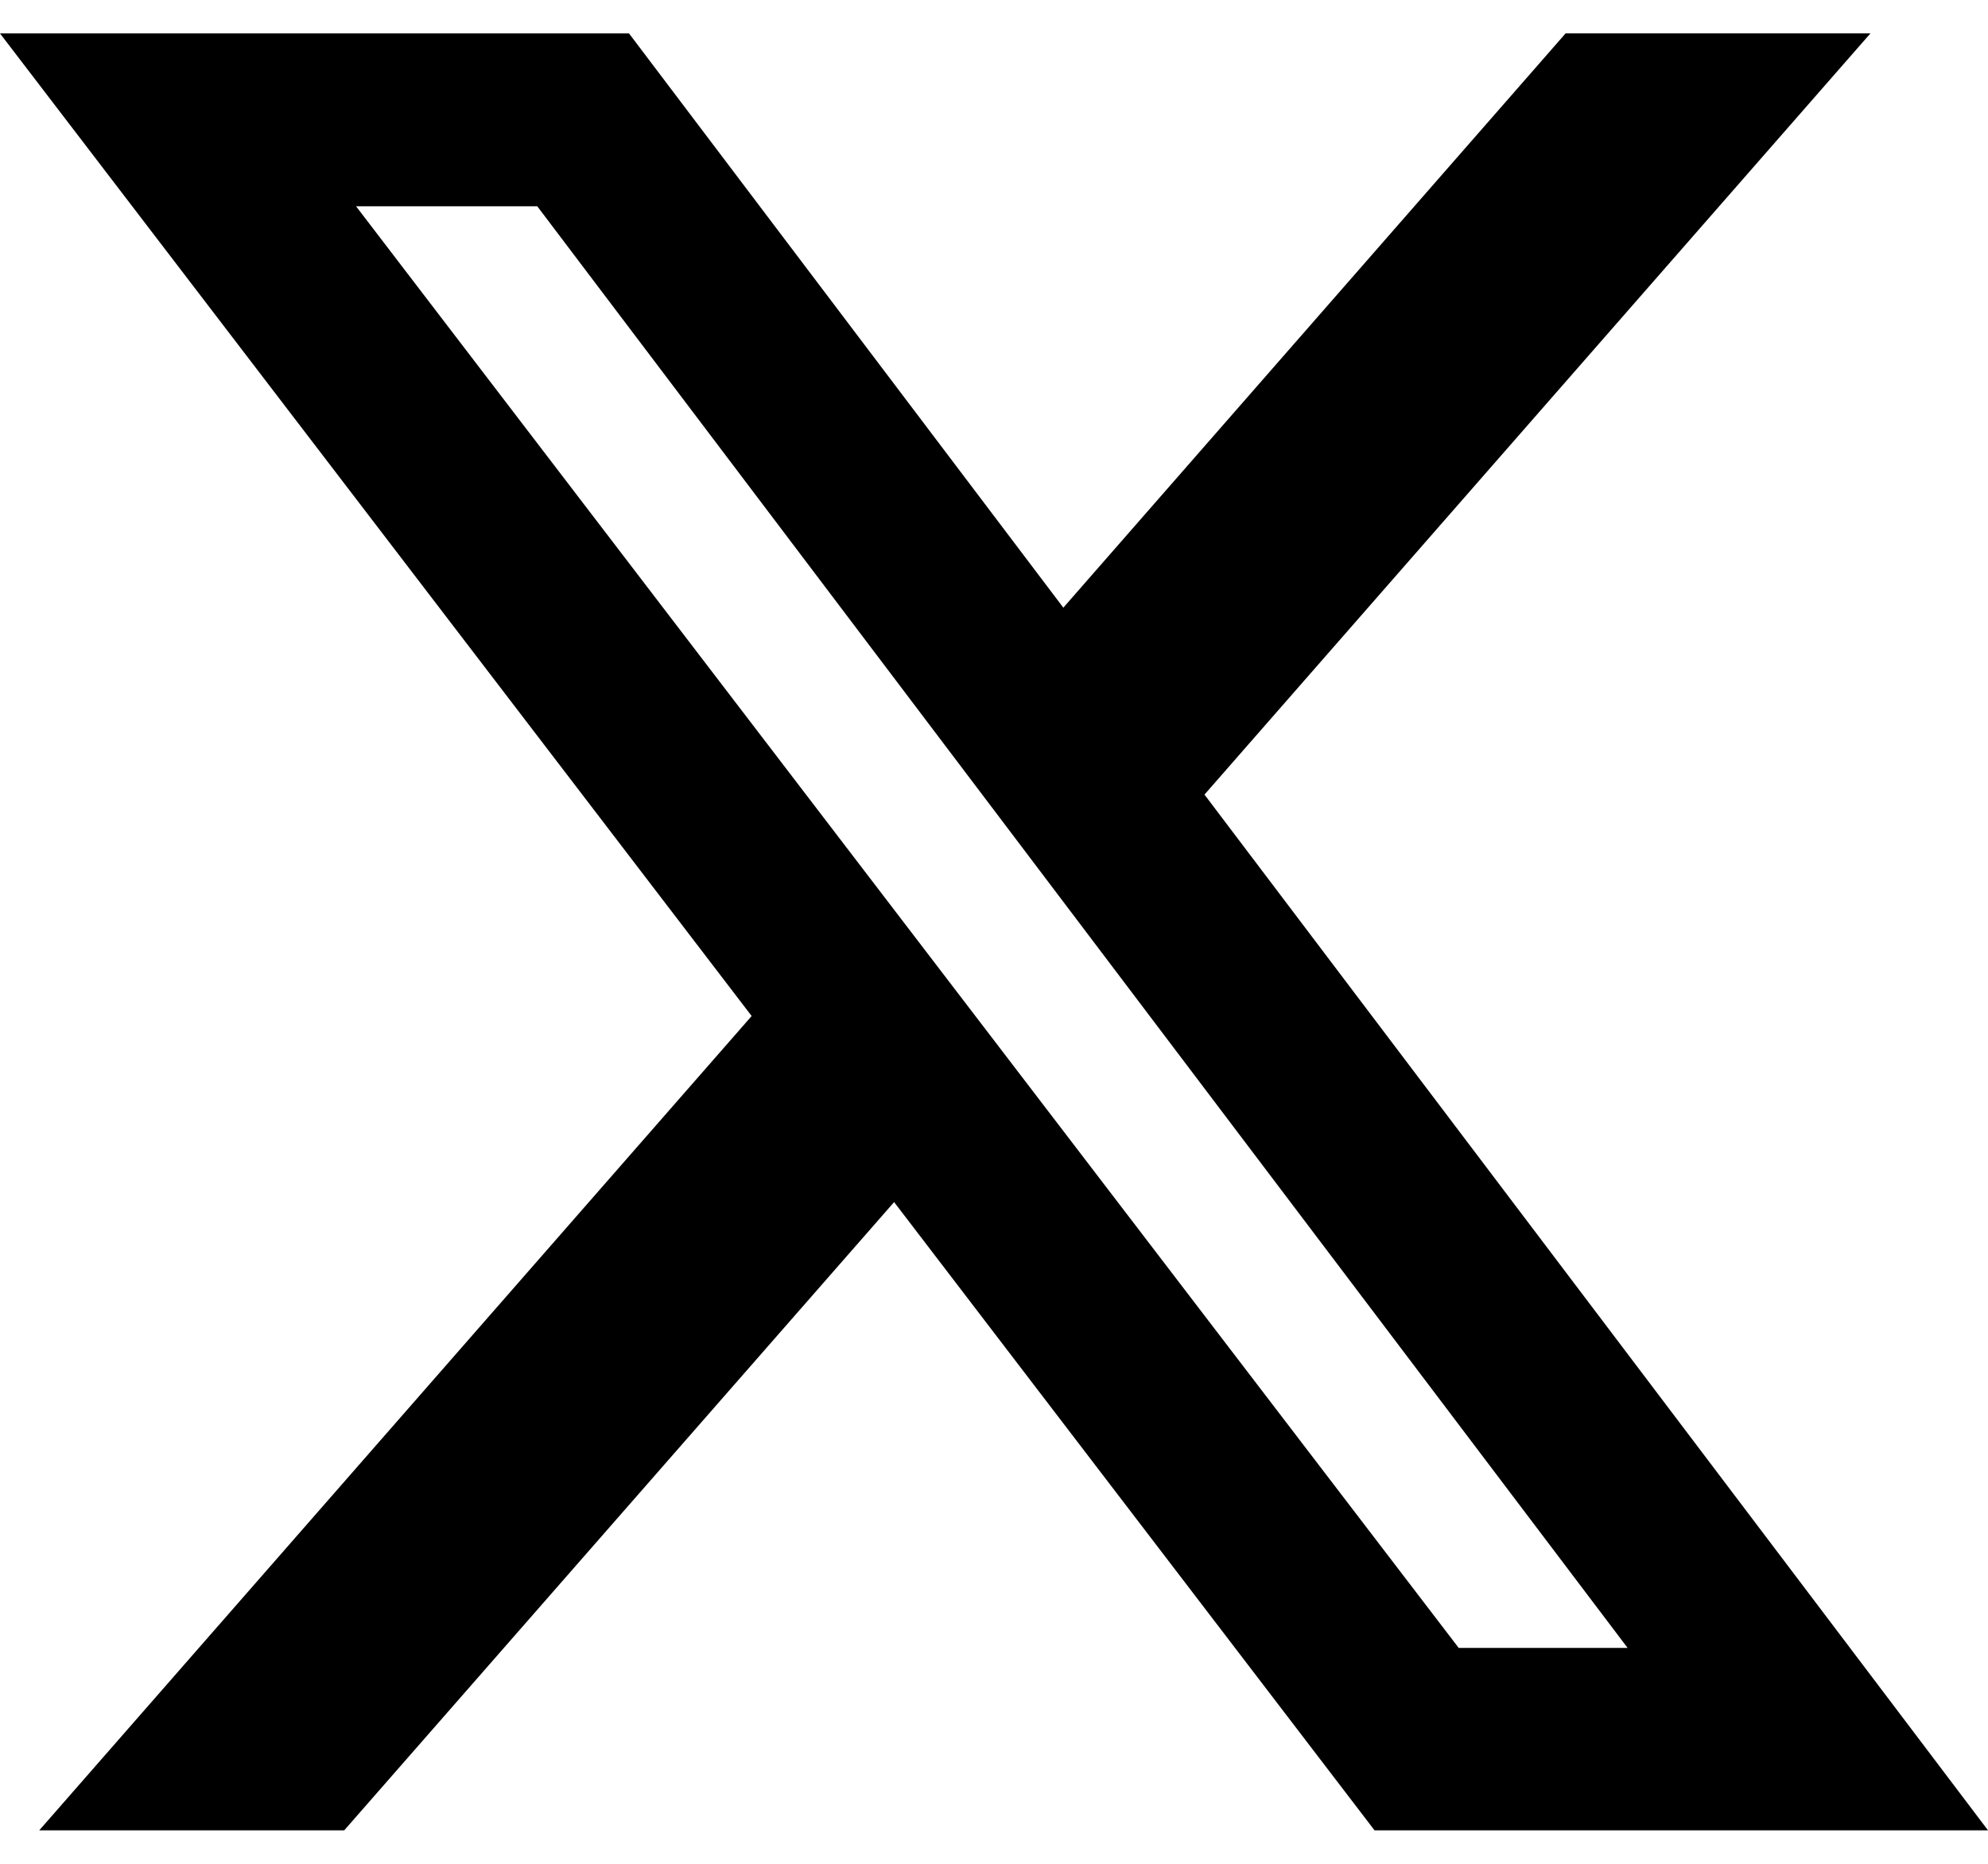 <svg class="w-5" width="32" height="30" viewBox="0 0 32 30" fill="none" xmlns="http://www.w3.org/2000/svg"><path d="M25.201 0.537H30.108L19.388 12.79L32 29.461H22.125L14.392 19.349L5.541 29.461H0.632L12.099 16.354L0 0.538H10.125L17.116 9.781L25.201 0.537ZM23.48 26.525H26.199L8.648 3.32H5.731L23.48 26.525Z" fill="black"></path></svg>